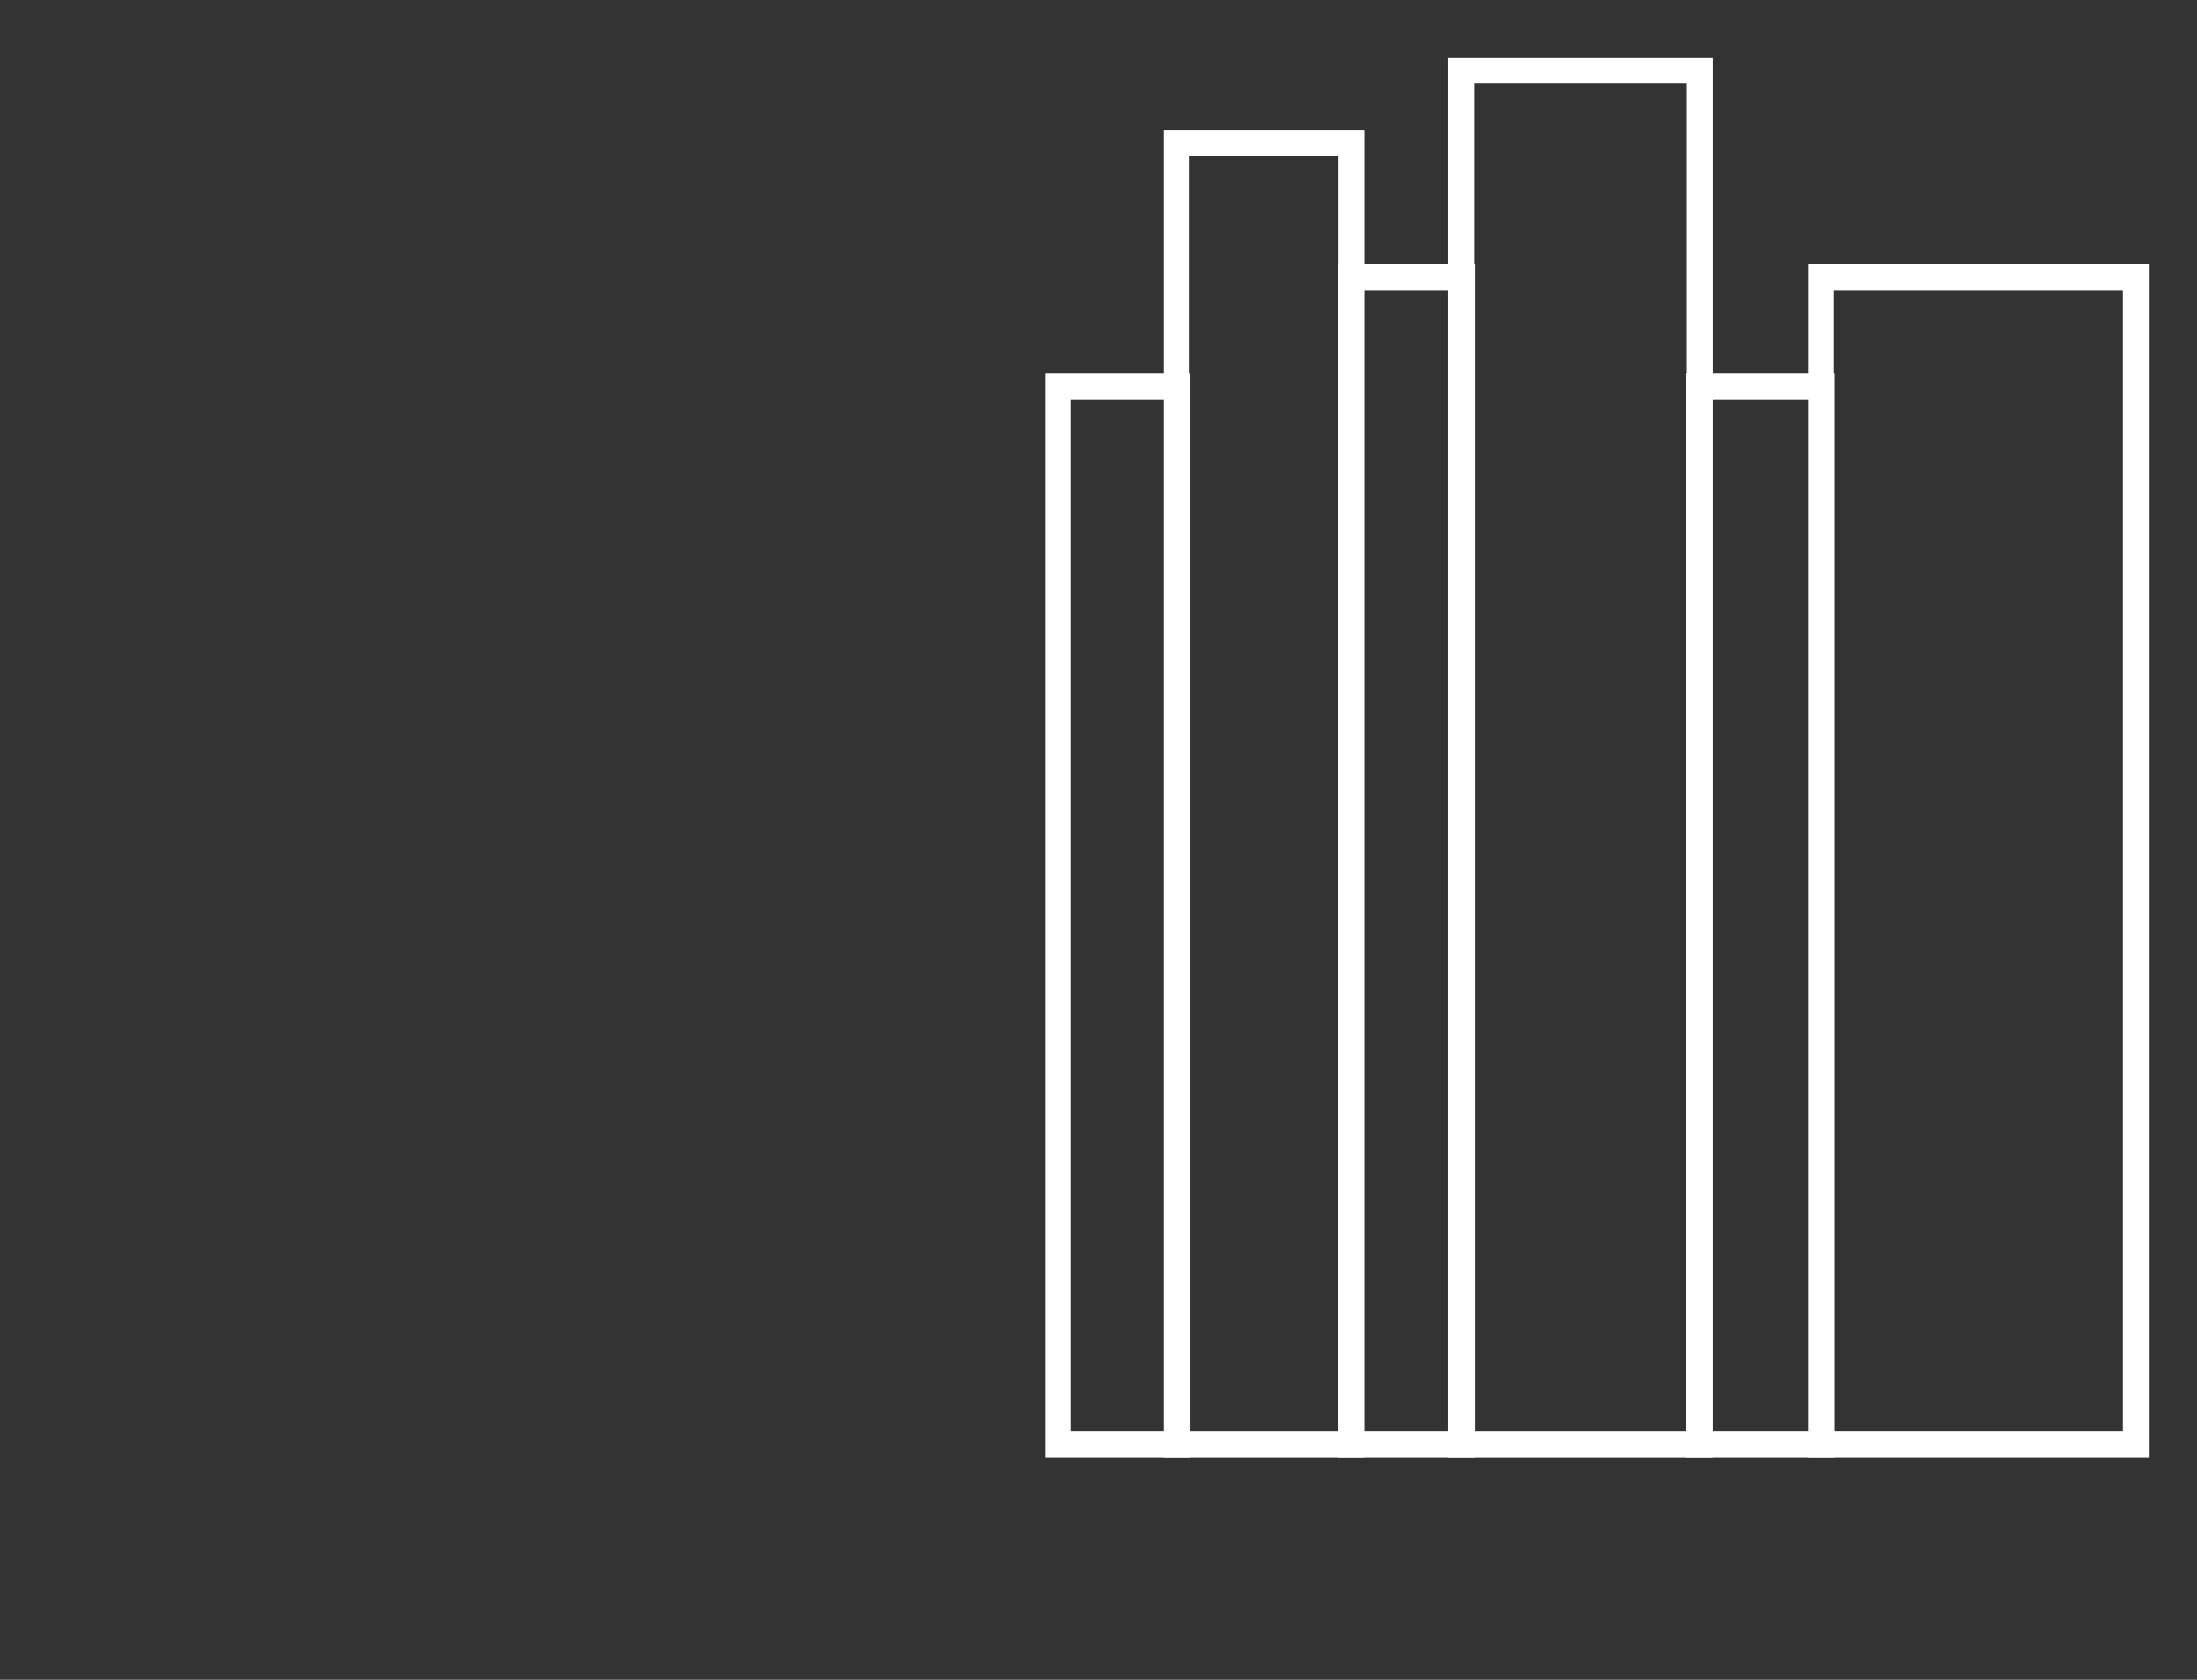 <?xml version="1.0" encoding="UTF-8"?>
<svg xmlns="http://www.w3.org/2000/svg" width="170" height="130" viewBox="0 0 170 130" fill="none">
  <rect x="0" y="0" width="170" height="130" fill="#333333" stroke="none"/>
  <path d="M113.11 21.467V111.783H104.531V21.467H113.11Z" stroke="white" stroke-width="2"></path>
  <rect x="91.016" y="11.07" width="13.557" height="100.715" stroke="white" stroke-width="2"></rect>
  <rect x="113.062" y="5.475" width="18.465" height="106.31" stroke="white" stroke-width="2"></rect>
  <rect x="131.469" y="29.918" width="9.483" height="81.865" stroke="white" stroke-width="2"></rect>
  <rect x="140.898" y="21.467" width="24.375" height="90.316" stroke="white" stroke-width="2"></rect>
  <rect x="81.875" y="29.918" width="9.2" height="81.865" stroke="white" stroke-width="2"></rect>
</svg>
